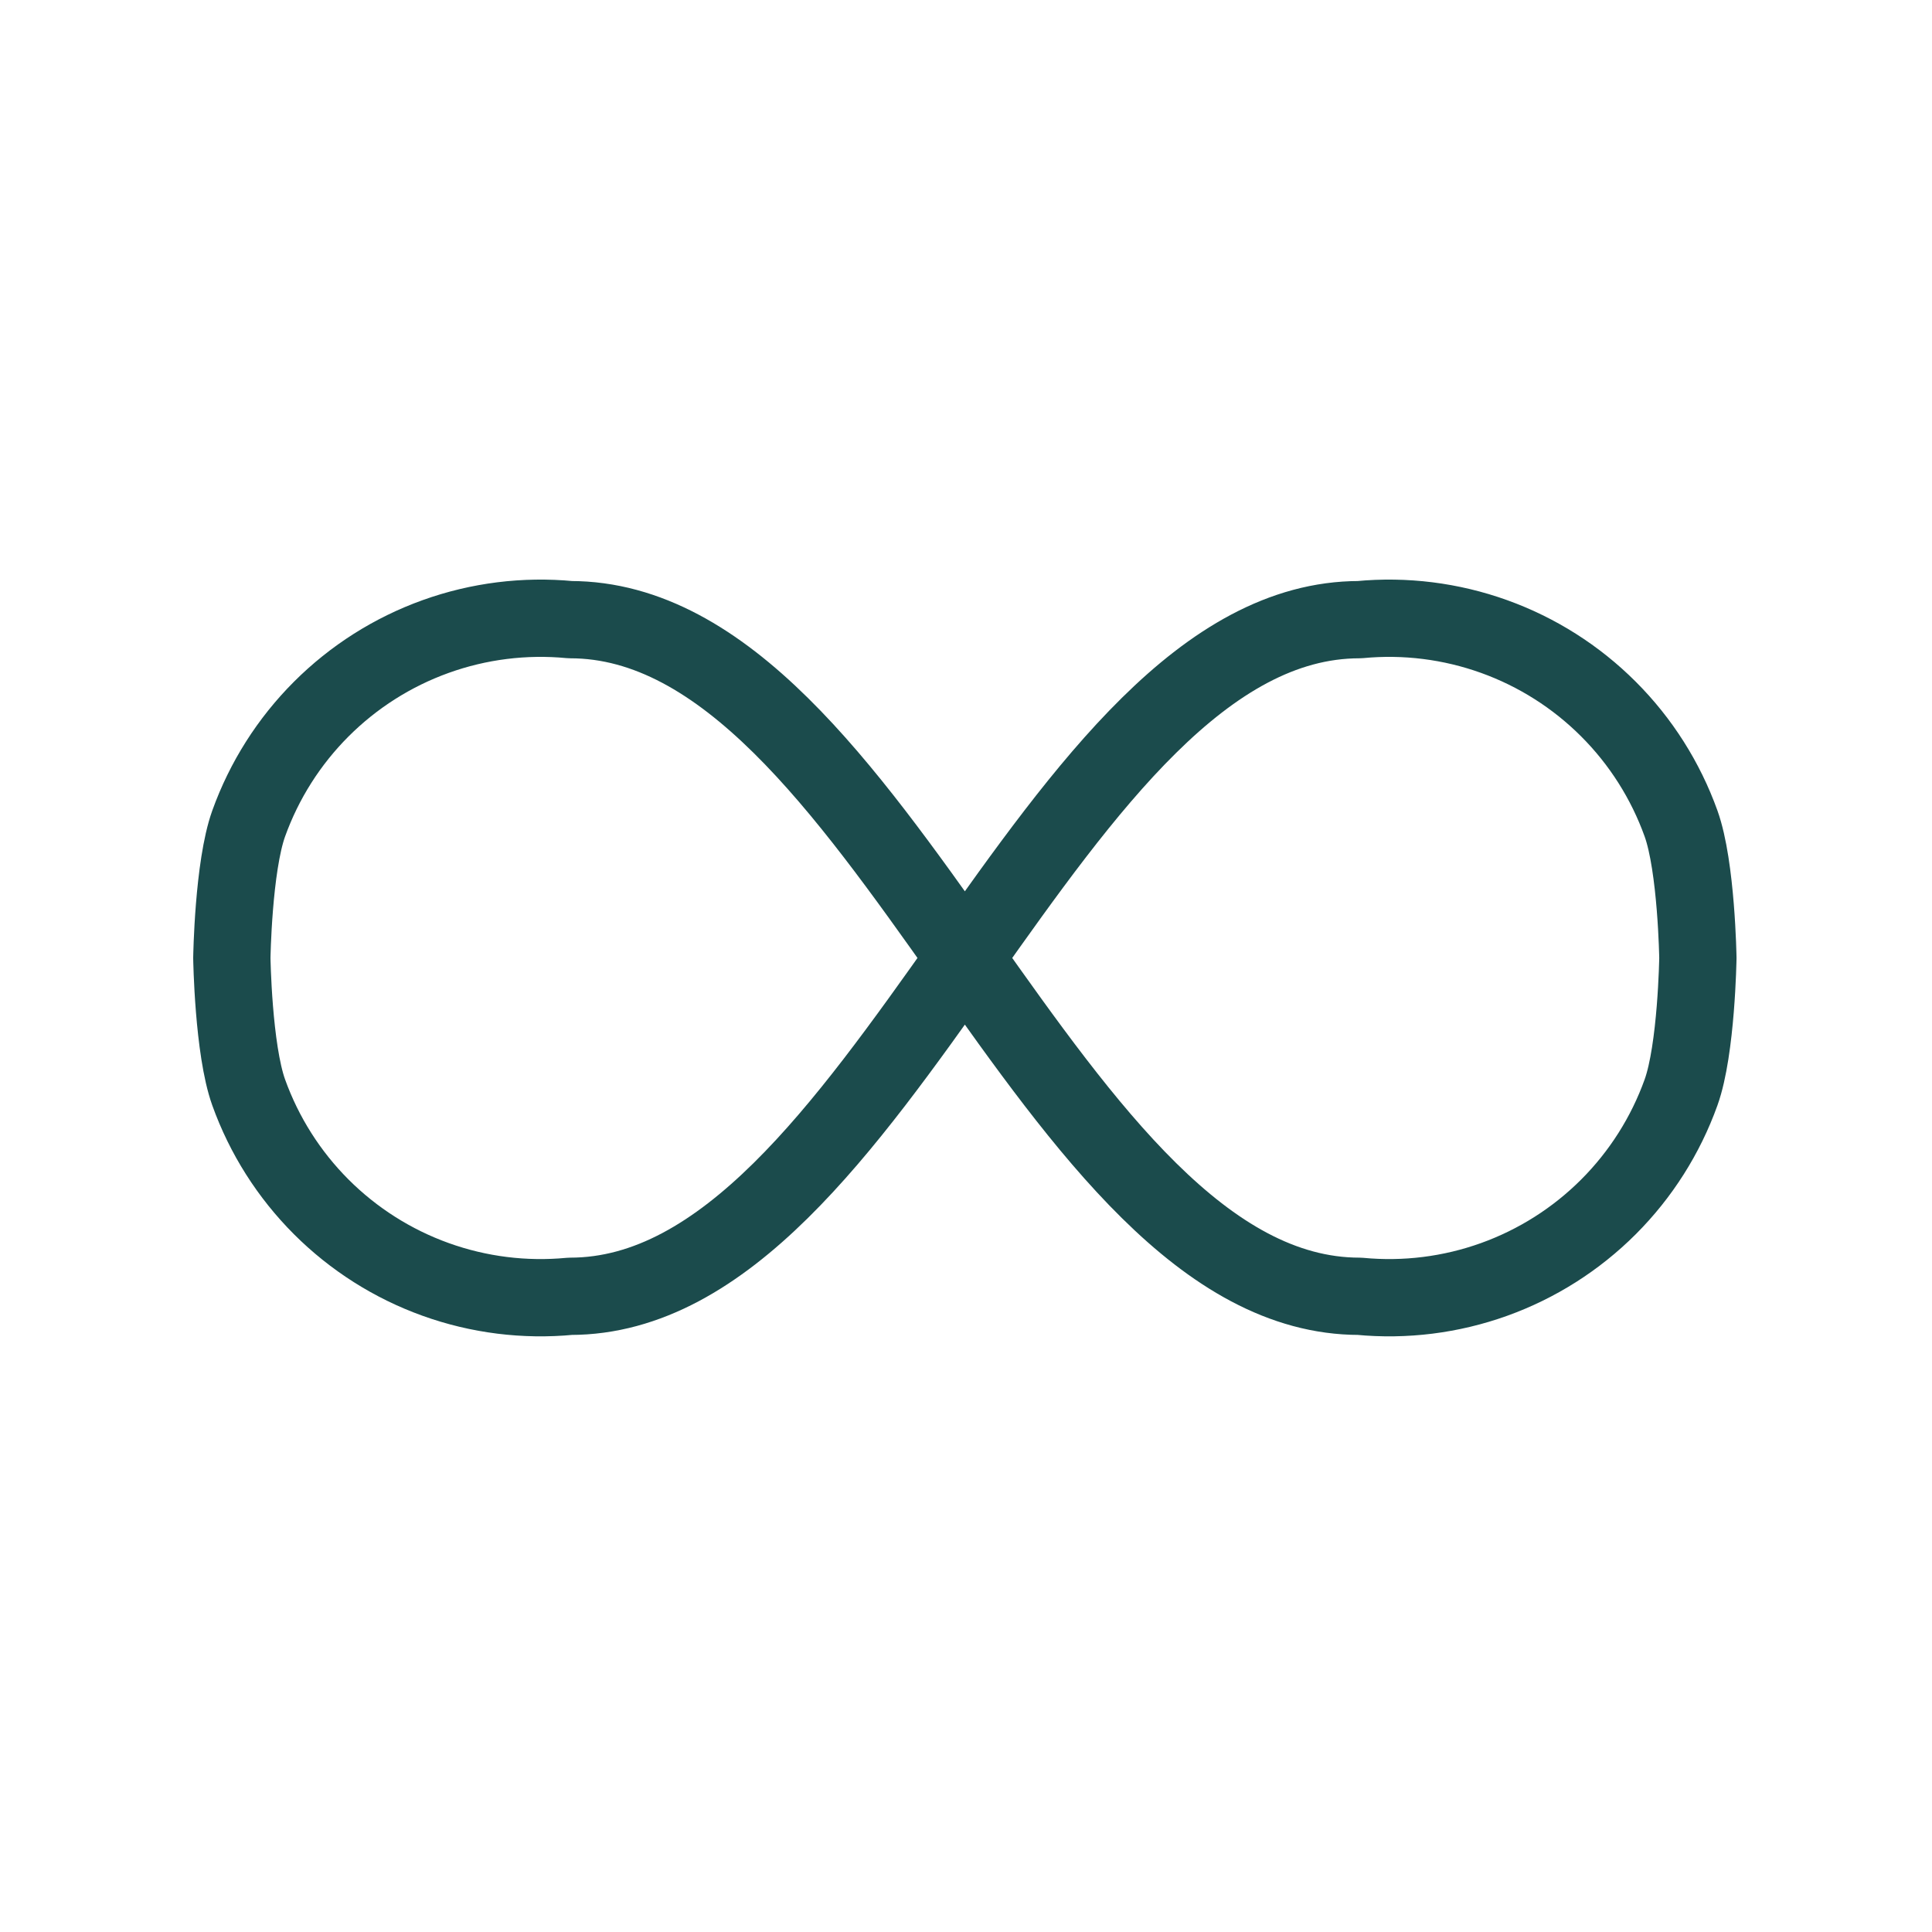 <?xml version="1.0" encoding="UTF-8"?> <svg xmlns="http://www.w3.org/2000/svg" width="100" height="100" viewBox="0 0 100 100" fill="none"><path d="M70.371 67.096C72.727 67.322 75.103 67.024 77.331 66.224C79.558 65.424 81.581 64.141 83.254 62.468C84.928 60.794 86.21 58.772 87.01 56.544C87.811 54.317 87.882 49.585 87.882 49.585C87.882 49.585 87.811 44.852 87.01 42.625C86.21 40.398 84.928 38.375 83.254 36.702C81.581 35.028 79.558 33.745 77.331 32.945C75.103 32.145 72.727 31.847 70.371 32.073C54.319 32.073 45.563 67.096 29.511 67.096C27.155 67.322 24.779 67.024 22.552 66.224C20.324 65.424 18.302 64.141 16.628 62.468C14.955 60.794 13.672 58.772 12.872 56.544C12.072 54.317 12 49.585 12 49.585C12 49.585 12.072 44.852 12.872 42.625C13.672 40.398 14.955 38.375 16.628 36.702C18.302 35.028 20.324 33.745 22.552 32.945C24.779 32.145 27.155 31.847 29.511 32.073C45.563 32.073 54.319 67.096 70.371 67.096Z" stroke="#1B4B4C" stroke-width="4" stroke-linecap="round" stroke-linejoin="round"></path></svg> 